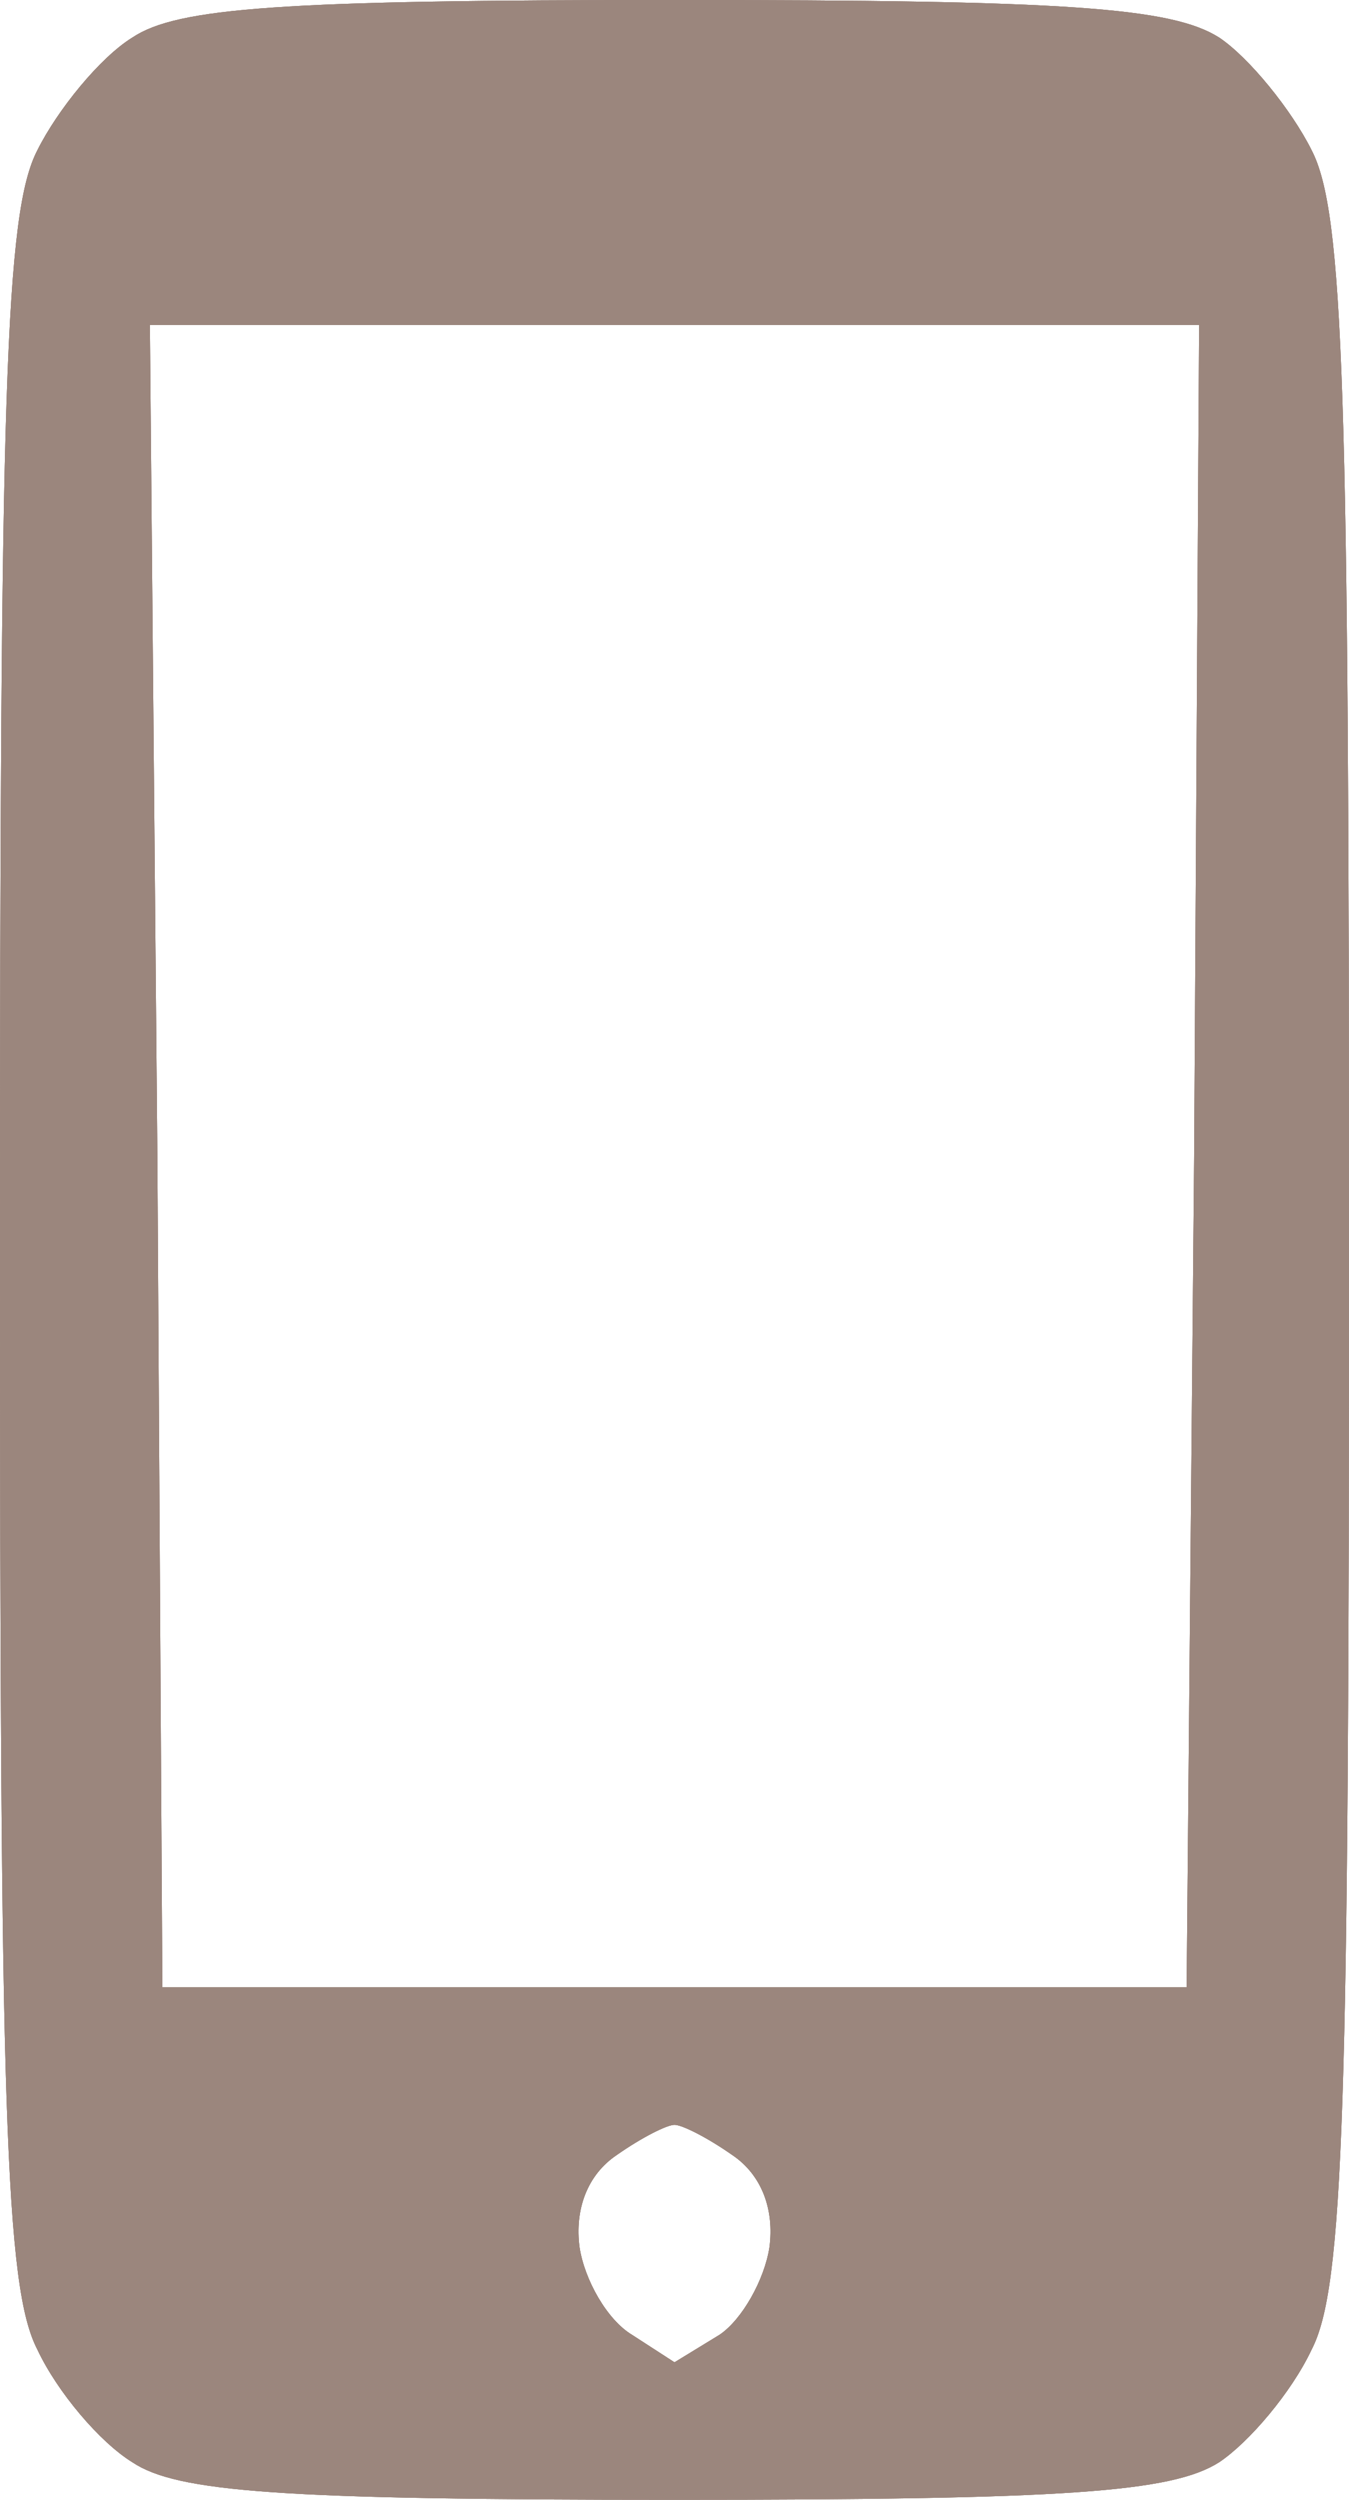 <svg version="1.1" id="レイヤー_1" xmlns="http://www.w3.org/2000/svg" x="0" y="0" viewBox="0 0 54 100" xml:space="preserve"><style>.st0{fill:#9b867d}</style><g id="hsl"><path class="st0" d="M27 0C11.3 0 7.1.3 5.3 1.5 4 2.3 2.3 4.4 1.5 6 .2 8.5 0 15.6 0 50s.2 41.5 1.5 44c.8 1.7 2.5 3.7 3.8 4.5 1.8 1.2 6 1.5 21.7 1.5s19.9-.3 21.8-1.5c1.2-.8 2.9-2.8 3.7-4.5 1.3-2.5 1.5-9.6 1.5-44s-.2-41.5-1.5-44c-.8-1.6-2.5-3.7-3.7-4.5C46.9.3 42.7 0 27 0zm0 13h21l-.2 33.3-.3 33.2h-41l-.2-33.2L6 13h21zm0 72c.3 0 1.3.5 2.3 1.2 1.2.8 1.7 2.2 1.5 3.7-.2 1.3-1.1 2.9-2 3.5L27 94.5l-1.7-1.1c-1-.6-1.9-2.2-2.1-3.5-.2-1.5.3-2.9 1.5-3.7 1-.7 2-1.2 2.3-1.2z" id="l"/><path class="st0" d="M27 0C11.3 0 7.1.3 5.3 1.5 4 2.3 2.3 4.4 1.5 6 .2 8.5 0 15.6 0 50s.2 41.5 1.5 44c.8 1.7 2.5 3.7 3.8 4.5 1.8 1.2 6 1.5 21.7 1.5s19.9-.3 21.8-1.5c1.2-.8 2.9-2.8 3.7-4.5 1.3-2.5 1.5-9.6 1.5-44s-.2-41.5-1.5-44c-.8-1.6-2.5-3.7-3.7-4.5C46.9.3 42.7 0 27 0zm0 13h21l-.2 33.3-.3 33.2h-41l-.2-33.2L6 13h21zm0 72c.3 0 1.3.5 2.3 1.2 1.2.8 1.7 2.2 1.5 3.7-.2 1.3-1.1 2.9-2 3.5L27 94.5l-1.7-1.1c-1-.6-1.9-2.2-2.1-3.5-.2-1.5.3-2.9 1.5-3.7 1-.7 2-1.2 2.3-1.2z" id="h"/><path class="st0" d="M27 0C11.3 0 7.1.3 5.3 1.5 4 2.3 2.3 4.4 1.5 6 .2 8.5 0 15.6 0 50s.2 41.5 1.5 44c.8 1.7 2.5 3.7 3.8 4.5 1.8 1.2 6 1.5 21.7 1.5s19.9-.3 21.8-1.5c1.2-.8 2.9-2.8 3.7-4.5 1.3-2.5 1.5-9.6 1.5-44s-.2-41.5-1.5-44c-.8-1.6-2.5-3.7-3.7-4.5C46.9.3 42.7 0 27 0zm0 13h21l-.2 33.3-.3 33.2h-41l-.2-33.2L6 13h21zm0 72c.3 0 1.3.5 2.3 1.2 1.2.8 1.7 2.2 1.5 3.7-.2 1.3-1.1 2.9-2 3.5L27 94.5l-1.7-1.1c-1-.6-1.9-2.2-2.1-3.5-.2-1.5.3-2.9 1.5-3.7 1-.7 2-1.2 2.3-1.2z" id="s"/></g></svg>